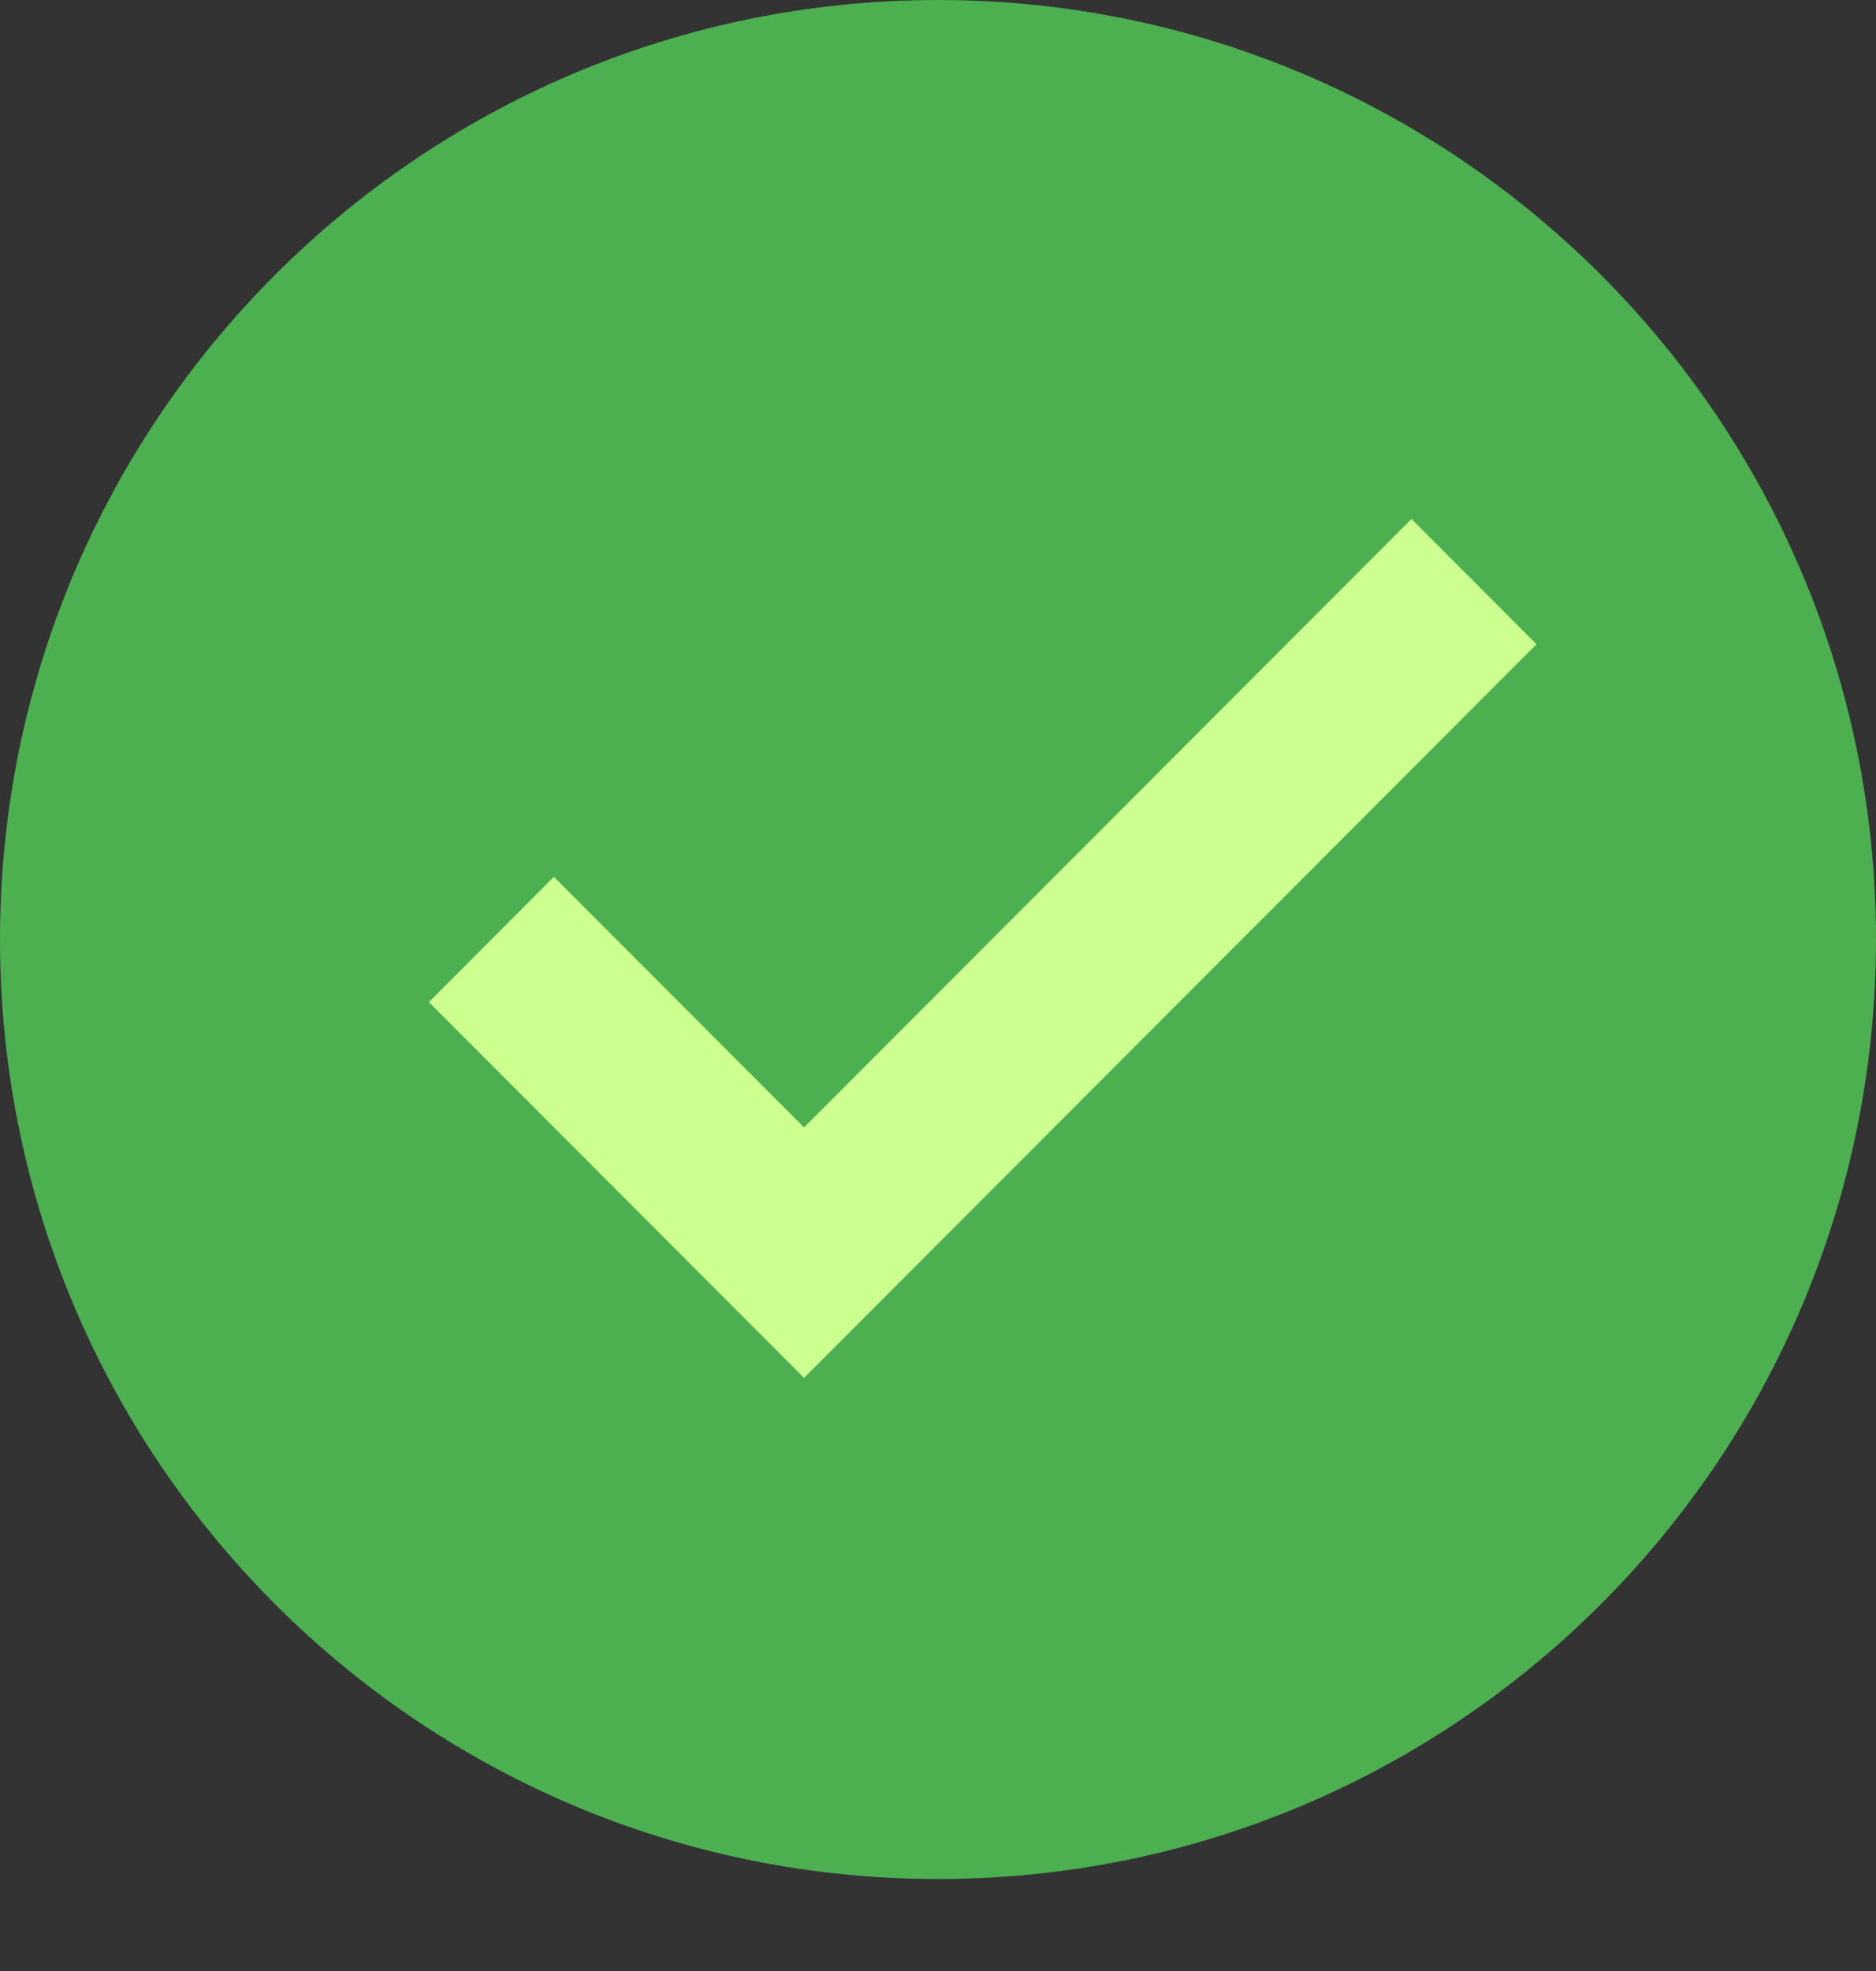 <svg width="20" height="21" viewBox="0 0 20 21" fill="none" xmlns="http://www.w3.org/2000/svg">
<rect x="0" y="0" width="20" height="21" fill="#333333" stroke="none"/>
<path d="M10 20.02C15.523 20.02 20 15.538 20 10.01C20 4.482 15.523 0 10 0C4.477 0 0 4.482 0 10.01C0 15.538 4.477 20.02 10 20.02Z" fill="#4CAF50"/>
<path d="M15.048 5.529L8.572 12.012L5.905 9.342L4.572 10.677L8.572 14.681L16.381 6.864L15.048 5.529Z" fill="#CCFF90"/>
</svg>
